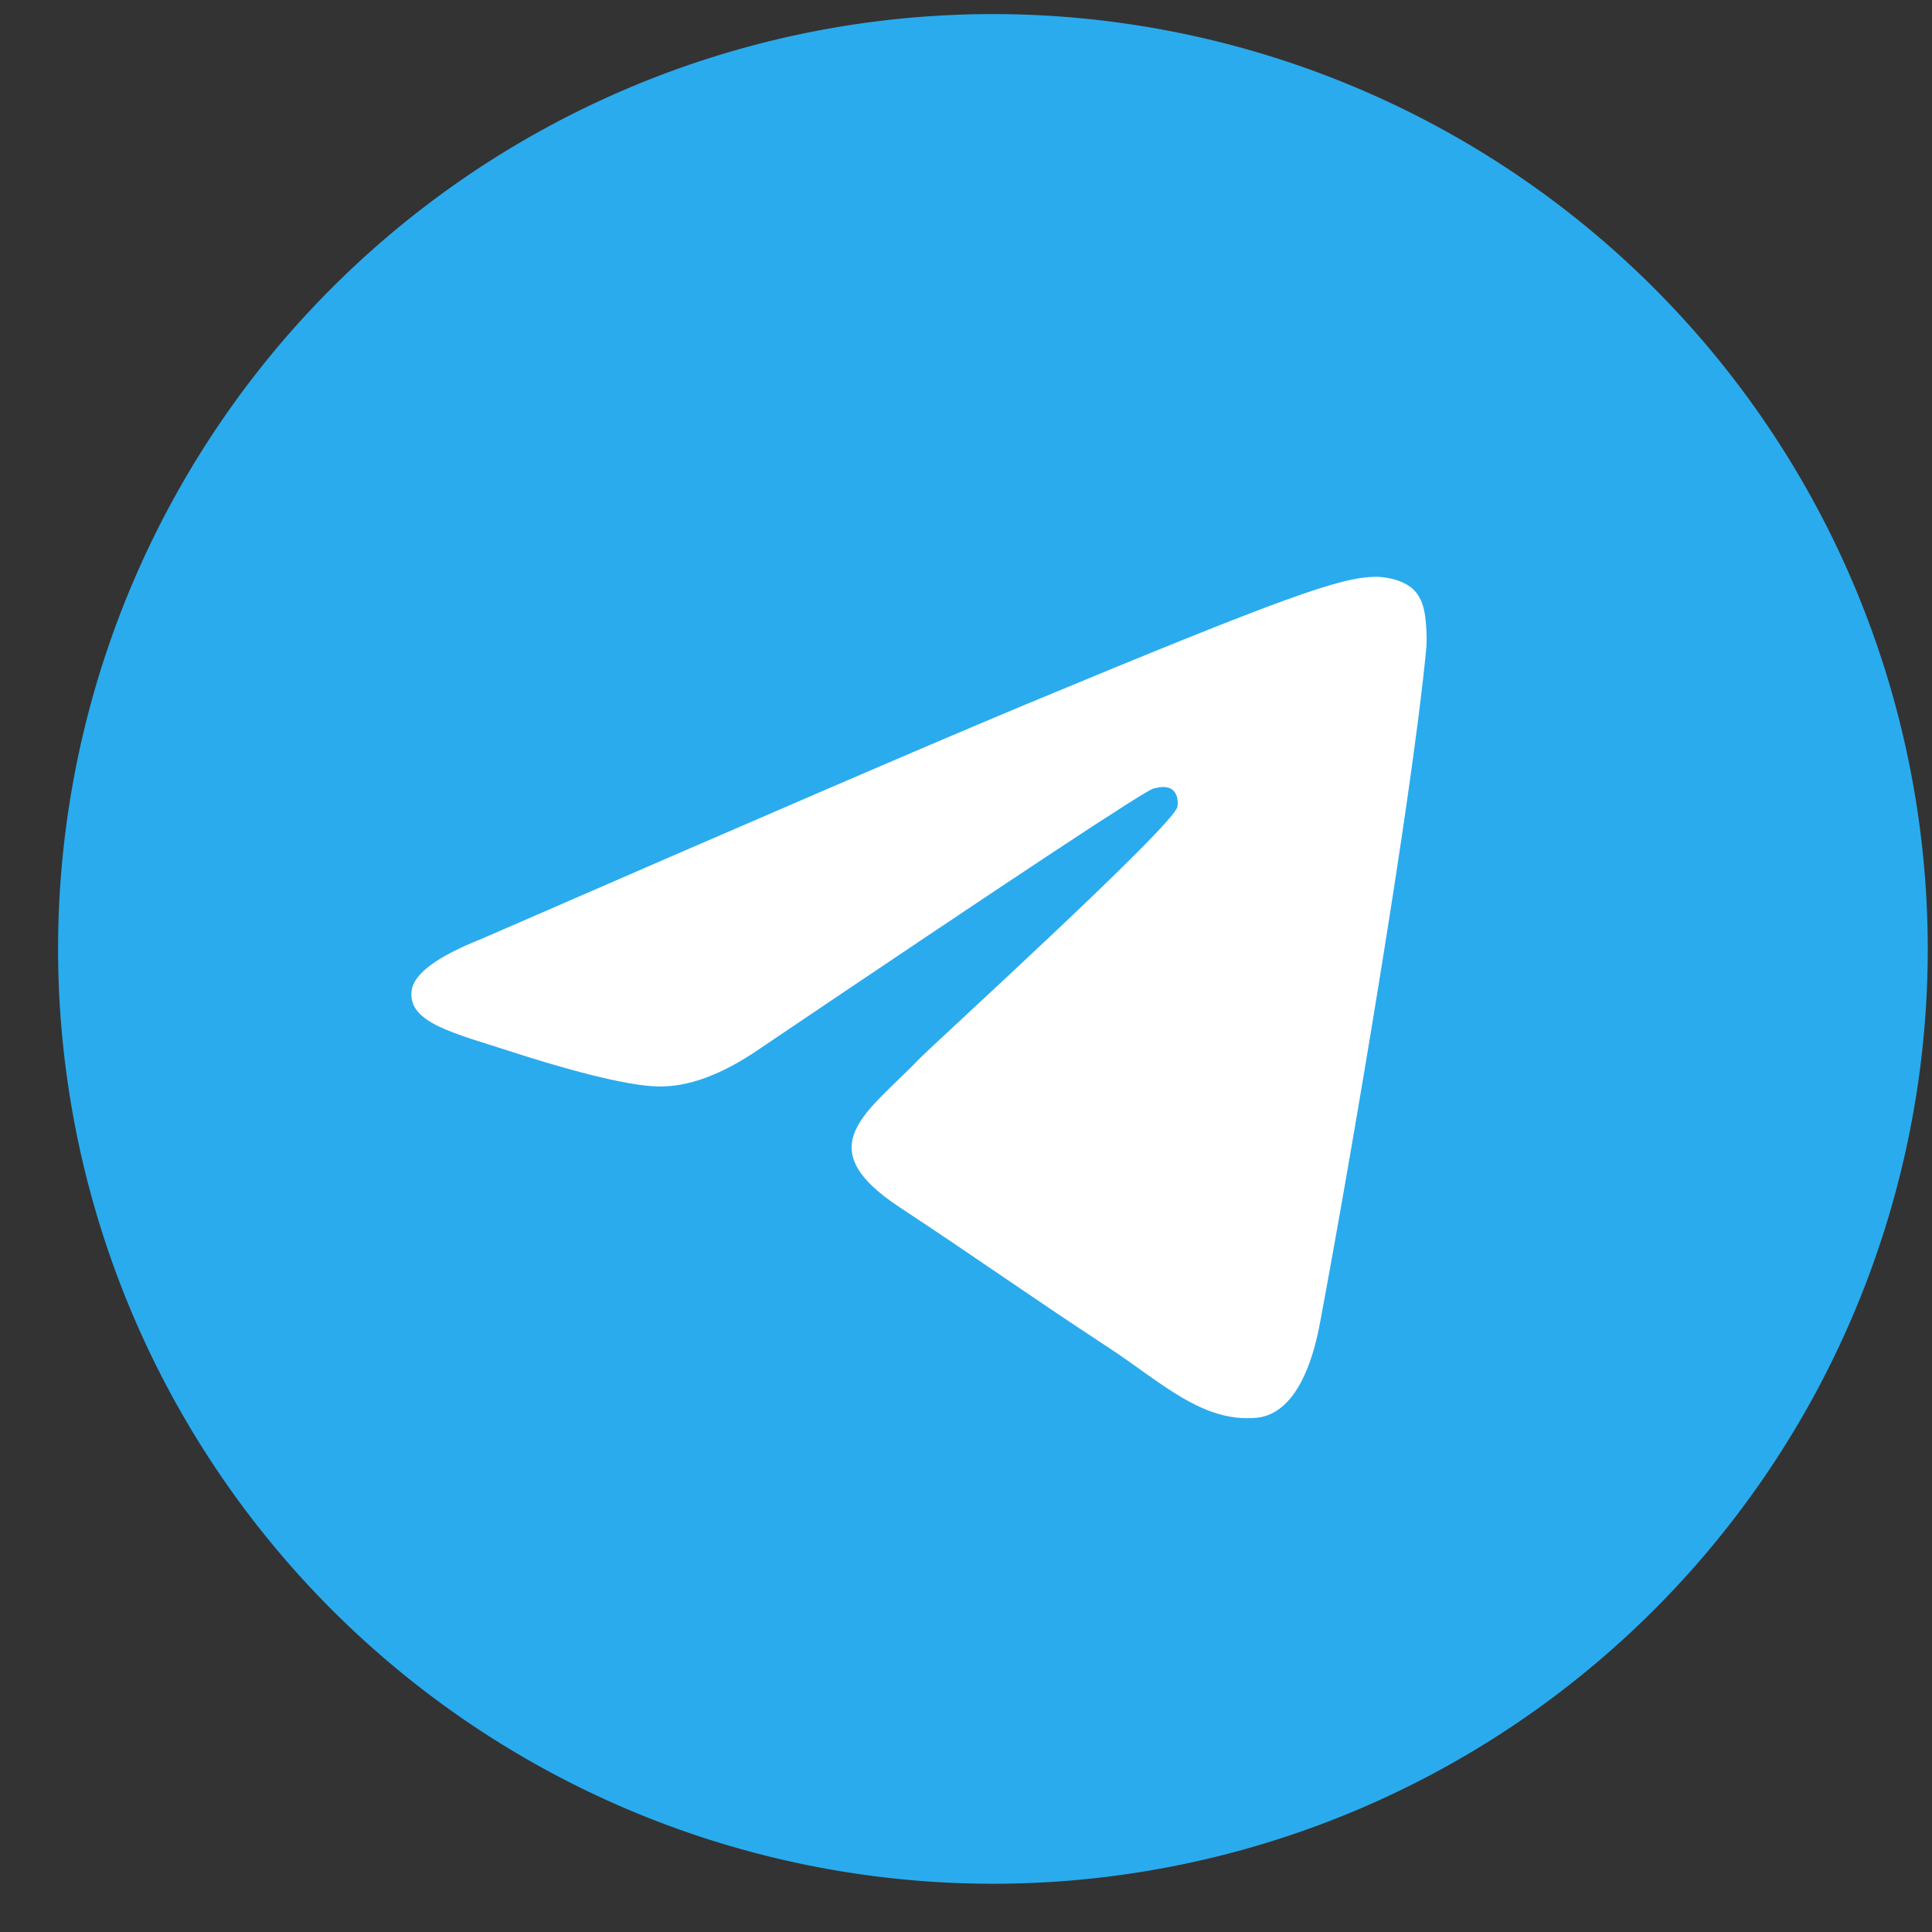 <svg xmlns="http://www.w3.org/2000/svg" width="31" height="31" fill="none"><rect width="100%" height="100%" fill="#333333" stroke="none"/><path fill="url(#a)" d="M15.932.226a15 15 0 0 0-15 15 15.004 15.004 0 0 0 15 15 15 15 0 0 0 15-15 15.004 15.004 0 0 0-15-15"/><path fill="#fff" d="M7.721 15.067q6.561-2.857 8.747-3.768c4.167-1.732 5.032-2.033 5.597-2.044.124-.002.4.03.581.175.15.123.192.29.213.406s.045.383.024.59c-.225 2.373-1.202 8.128-1.7 10.785-.208 1.124-.623 1.501-1.023 1.538-.872.08-1.533-.576-2.377-1.129-1.32-.865-2.065-1.404-3.347-2.248-1.481-.976-.52-1.513.323-2.39.22-.229 4.06-3.72 4.133-4.036.009-.04.018-.188-.07-.265-.087-.079-.216-.052-.31-.03-.134.03-2.24 1.423-6.328 4.181q-.897.617-1.627.601c-.534-.011-1.565-.303-2.332-.552-.937-.305-1.685-.466-1.62-.985q.05-.405 1.116-.829"/><defs><linearGradient id="a" x1="1500.93" x2="1500.93" y1=".226" y2="3000.23" gradientUnits="userSpaceOnUse"><stop stop-color="#2AABEE"/><stop offset="1" stop-color="#229ED9"/></linearGradient></defs></svg>